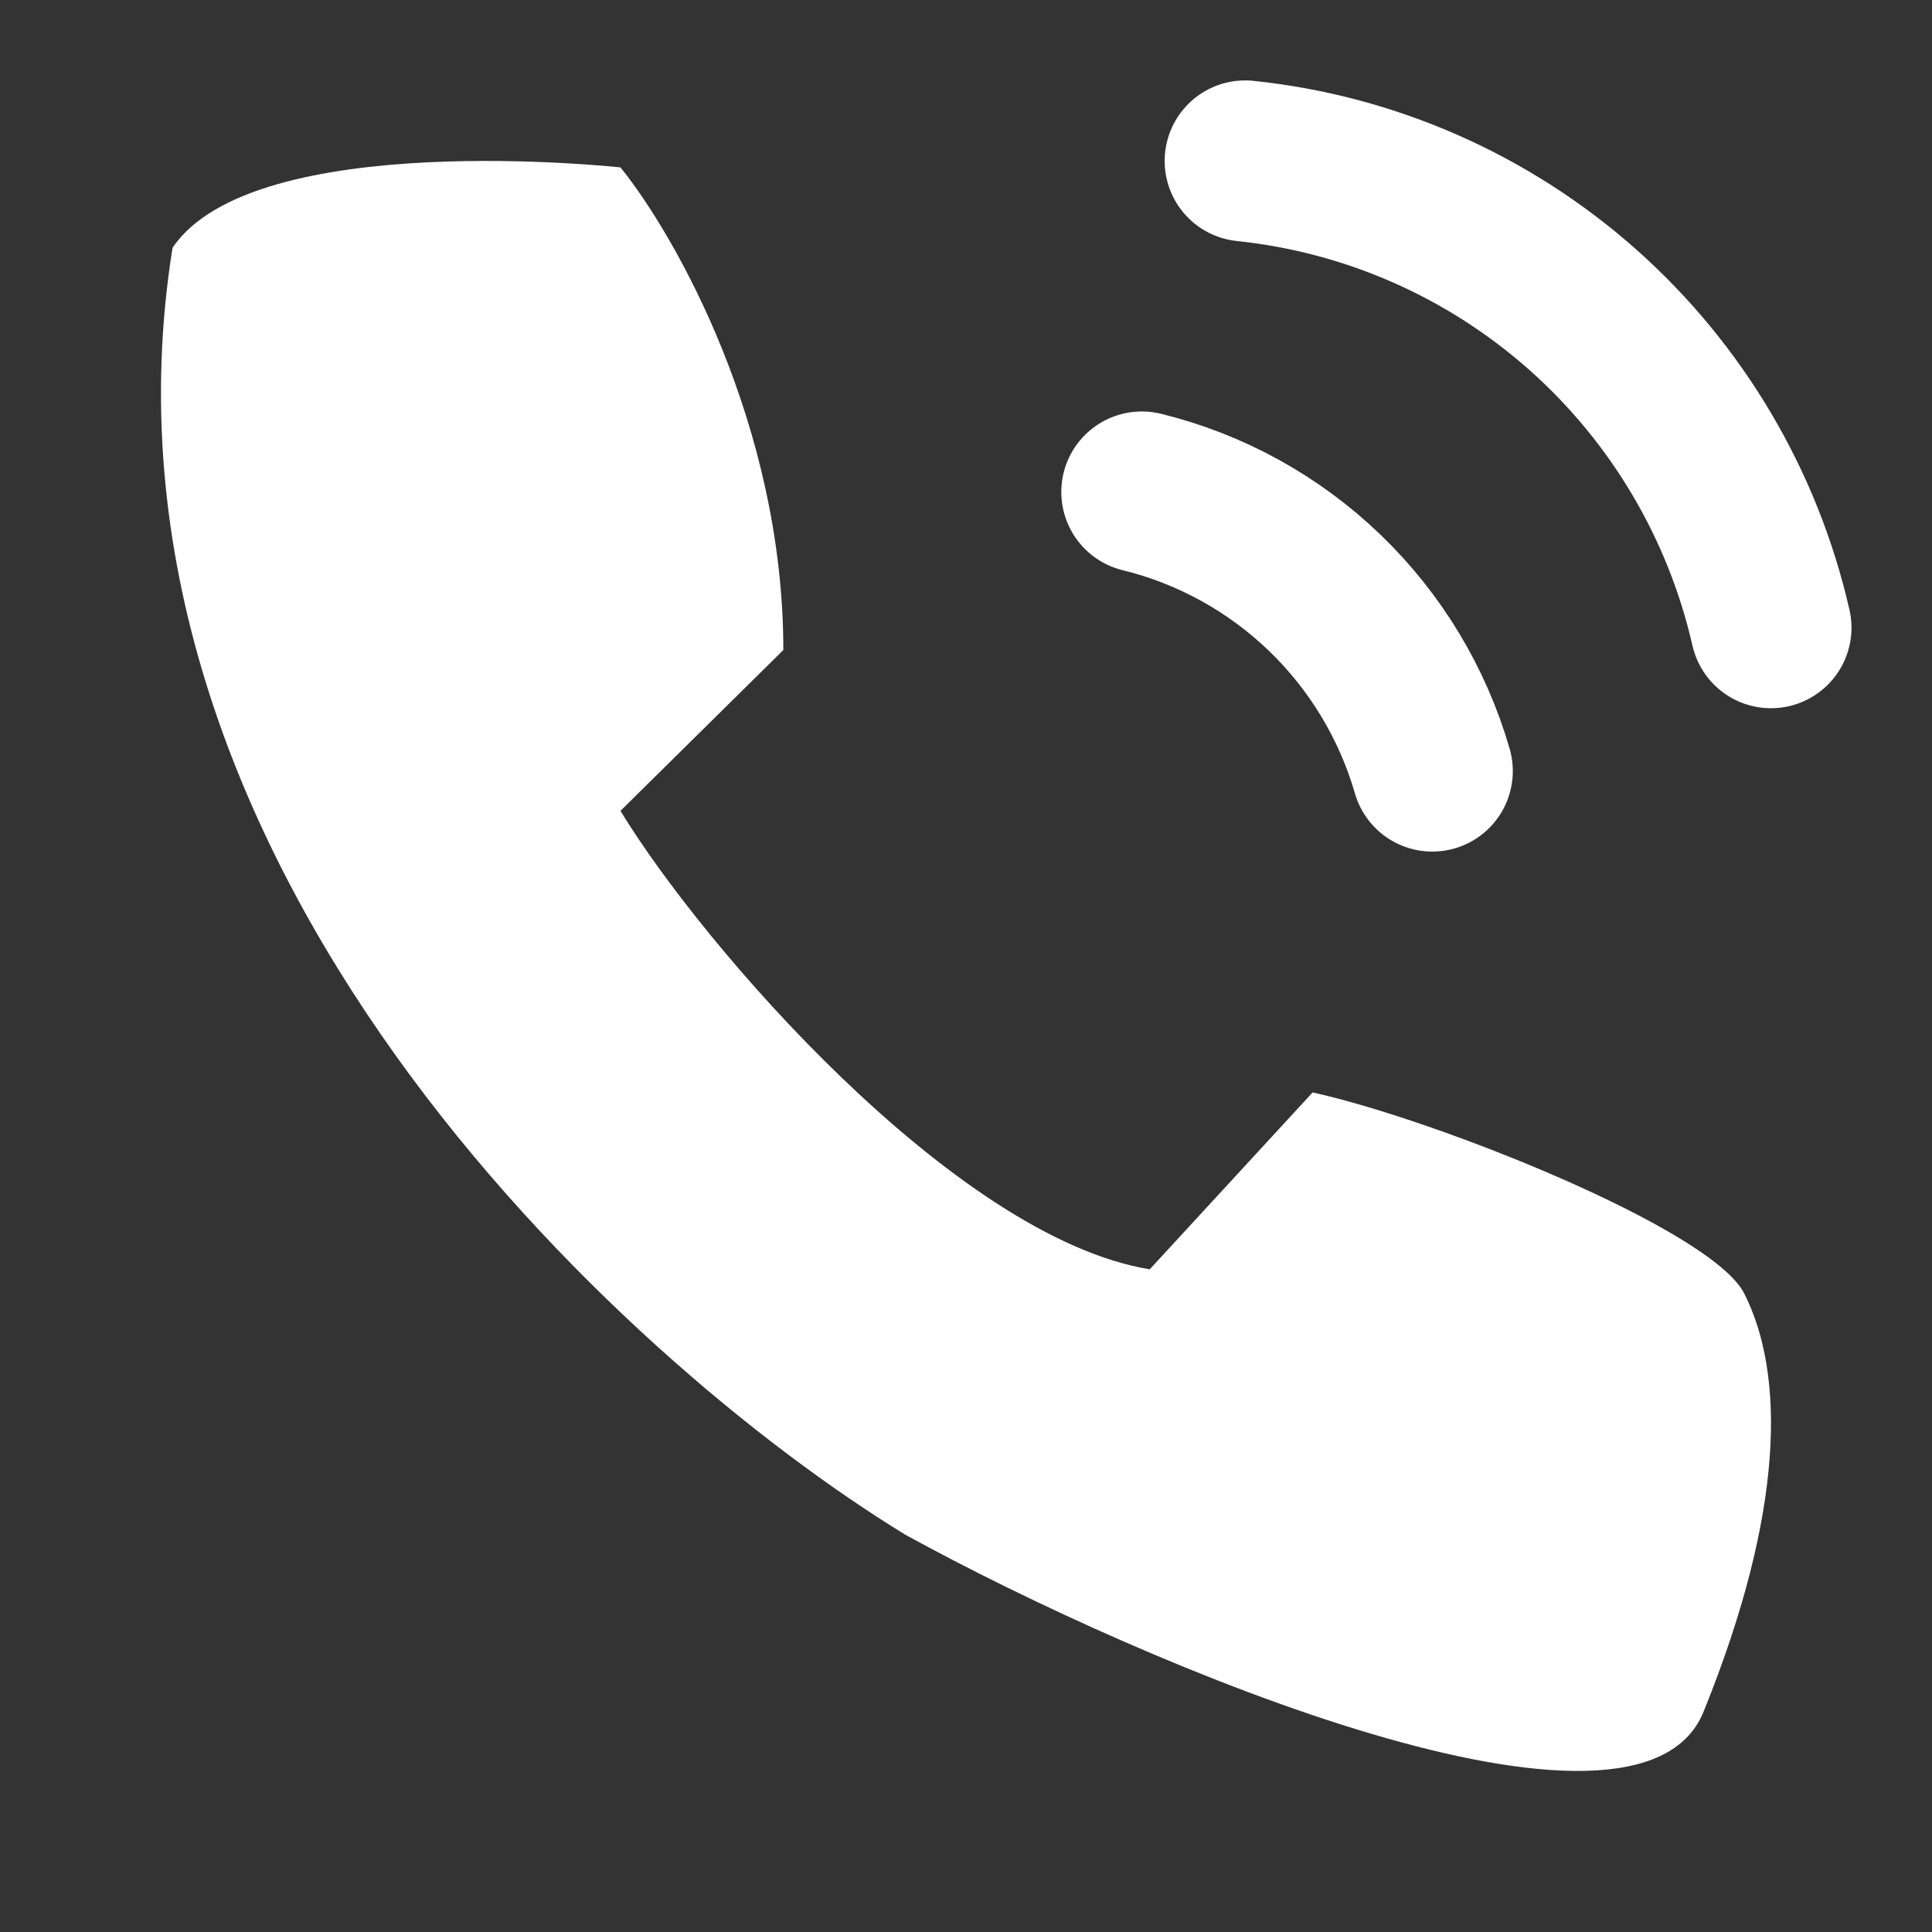 <svg width="20" height="20" viewBox="0 0 20 20" fill="none" xmlns="http://www.w3.org/2000/svg">
<rect x="0" y="0" width="20" height="20" fill="#333333" stroke="none"/>
<path d="M6.423 1.733C6.423 1.733 2.629 1.316 1.786 2.565C0.775 8.894 6.423 14.084 9.373 15.888C11.902 17.276 16.96 19.386 17.635 17.72C18.478 15.639 18.478 14.223 18.056 13.39C17.719 12.724 14.853 11.586 13.588 11.309L11.902 13.14C9.879 12.807 7.266 9.782 6.423 8.394L8.109 6.729C8.109 4.397 6.985 2.427 6.423 1.733Z" fill="white"/>
<path d="M14.827 7.982C14.623 7.278 14.238 6.64 13.71 6.133C13.182 5.626 12.53 5.267 11.82 5.093M18.333 6.498C18.042 5.224 17.361 4.073 16.385 3.206C15.409 2.34 14.187 1.801 12.89 1.666" stroke="white" stroke-width="1.667" stroke-linecap="round" stroke-linejoin="round"/>
</svg>
